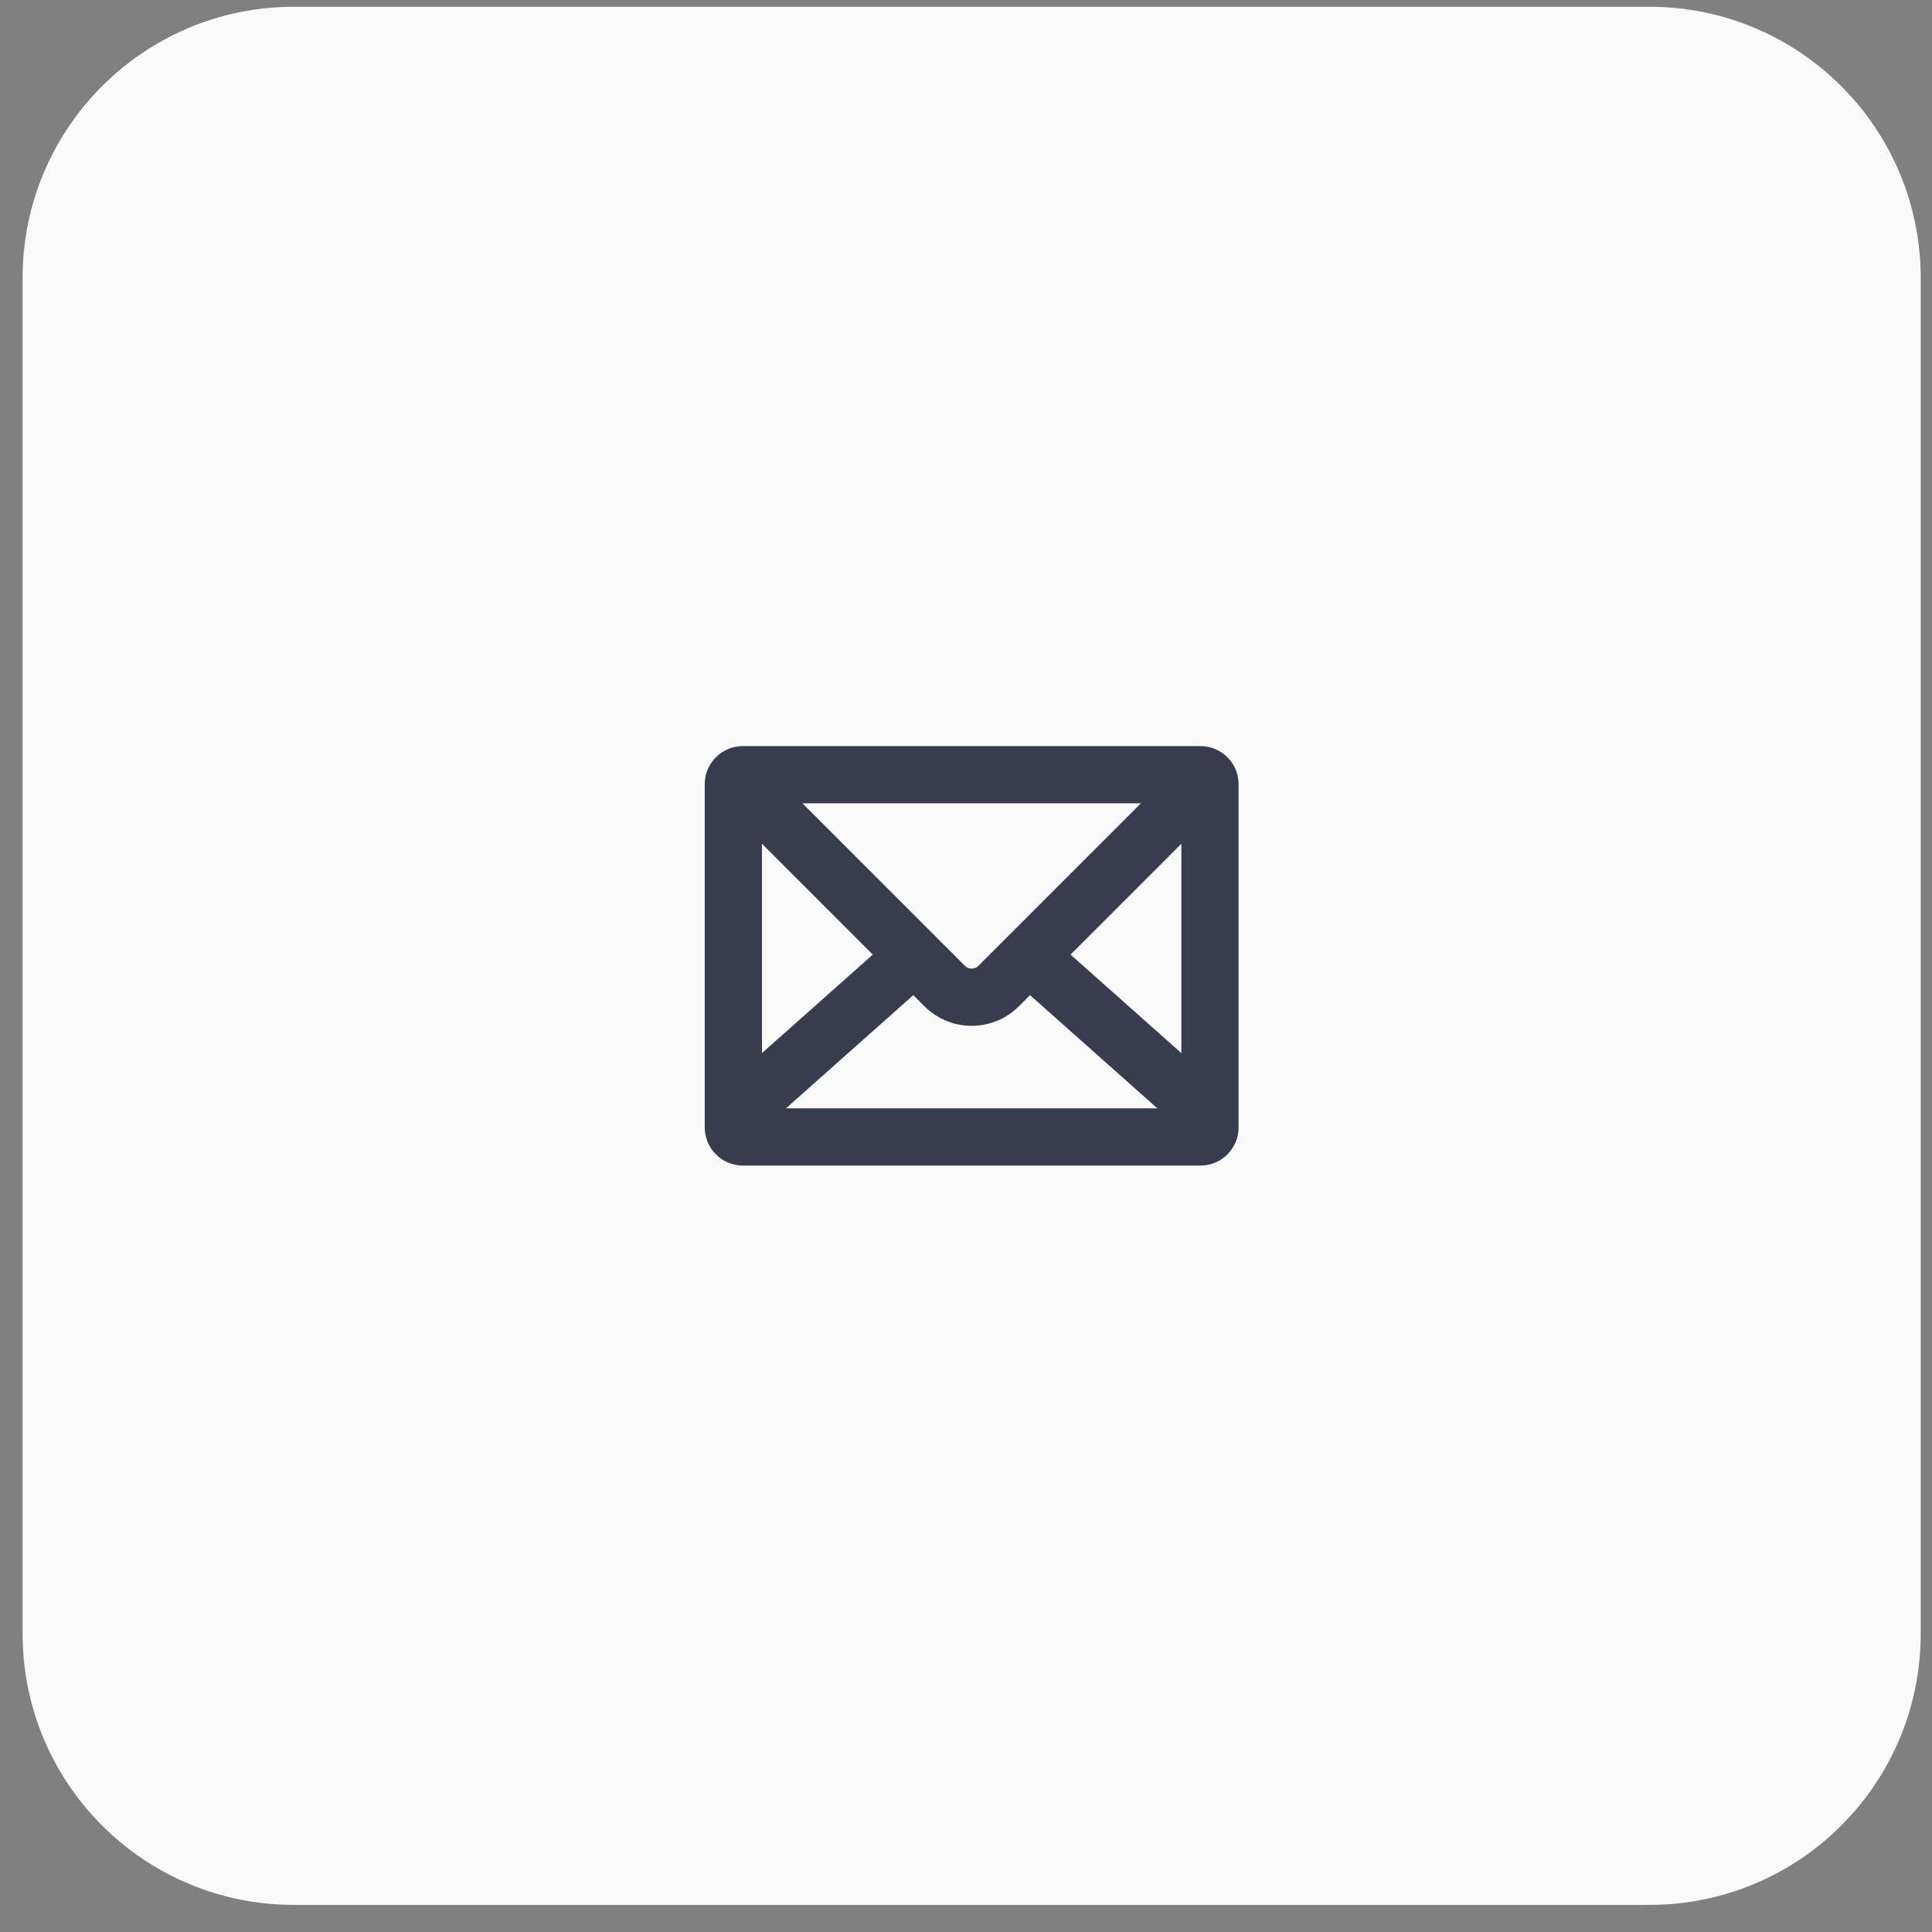 <svg width="57" height="57" viewBox="0 0 57 57" fill="none" xmlns="http://www.w3.org/2000/svg">
<rect x="0" y="0" width="57" height="57" fill="#808080" stroke="none"/>
<path d="M48.667 0.2H8.667C4.249 0.2 0.667 3.782 0.667 8.2V48.2C0.667 52.618 4.249 56.2 8.667 56.2H48.667C53.085 56.2 56.667 52.618 56.667 48.2V8.2C56.667 3.782 53.085 0.2 48.667 0.2Z" fill="#FAFAFA"/>
<path fill-rule="evenodd" clip-rule="evenodd" d="M20.792 23.137C20.792 22.516 21.296 22.012 21.917 22.012H35.417C36.038 22.012 36.542 22.516 36.542 23.137V33.263C36.542 33.884 36.038 34.388 35.417 34.388H21.917C21.296 34.388 20.792 33.884 20.792 33.263V23.137ZM22.48 24.893V32.7H34.855V24.893L30.059 29.689C29.29 30.457 28.044 30.457 27.275 29.689L22.48 24.893ZM33.661 23.7H23.673L28.468 28.495C28.578 28.605 28.756 28.605 28.866 28.495L33.661 23.7Z" fill="#373D4D"/>
<path fill-rule="evenodd" clip-rule="evenodd" d="M27.54 28.831L22.478 33.331L21.356 32.069L26.419 27.569L27.54 28.831Z" fill="#373D4D"/>
<path fill-rule="evenodd" clip-rule="evenodd" d="M29.794 28.831L34.856 33.331L35.978 32.069L30.915 27.569L29.794 28.831Z" fill="#373D4D"/>
</svg>
